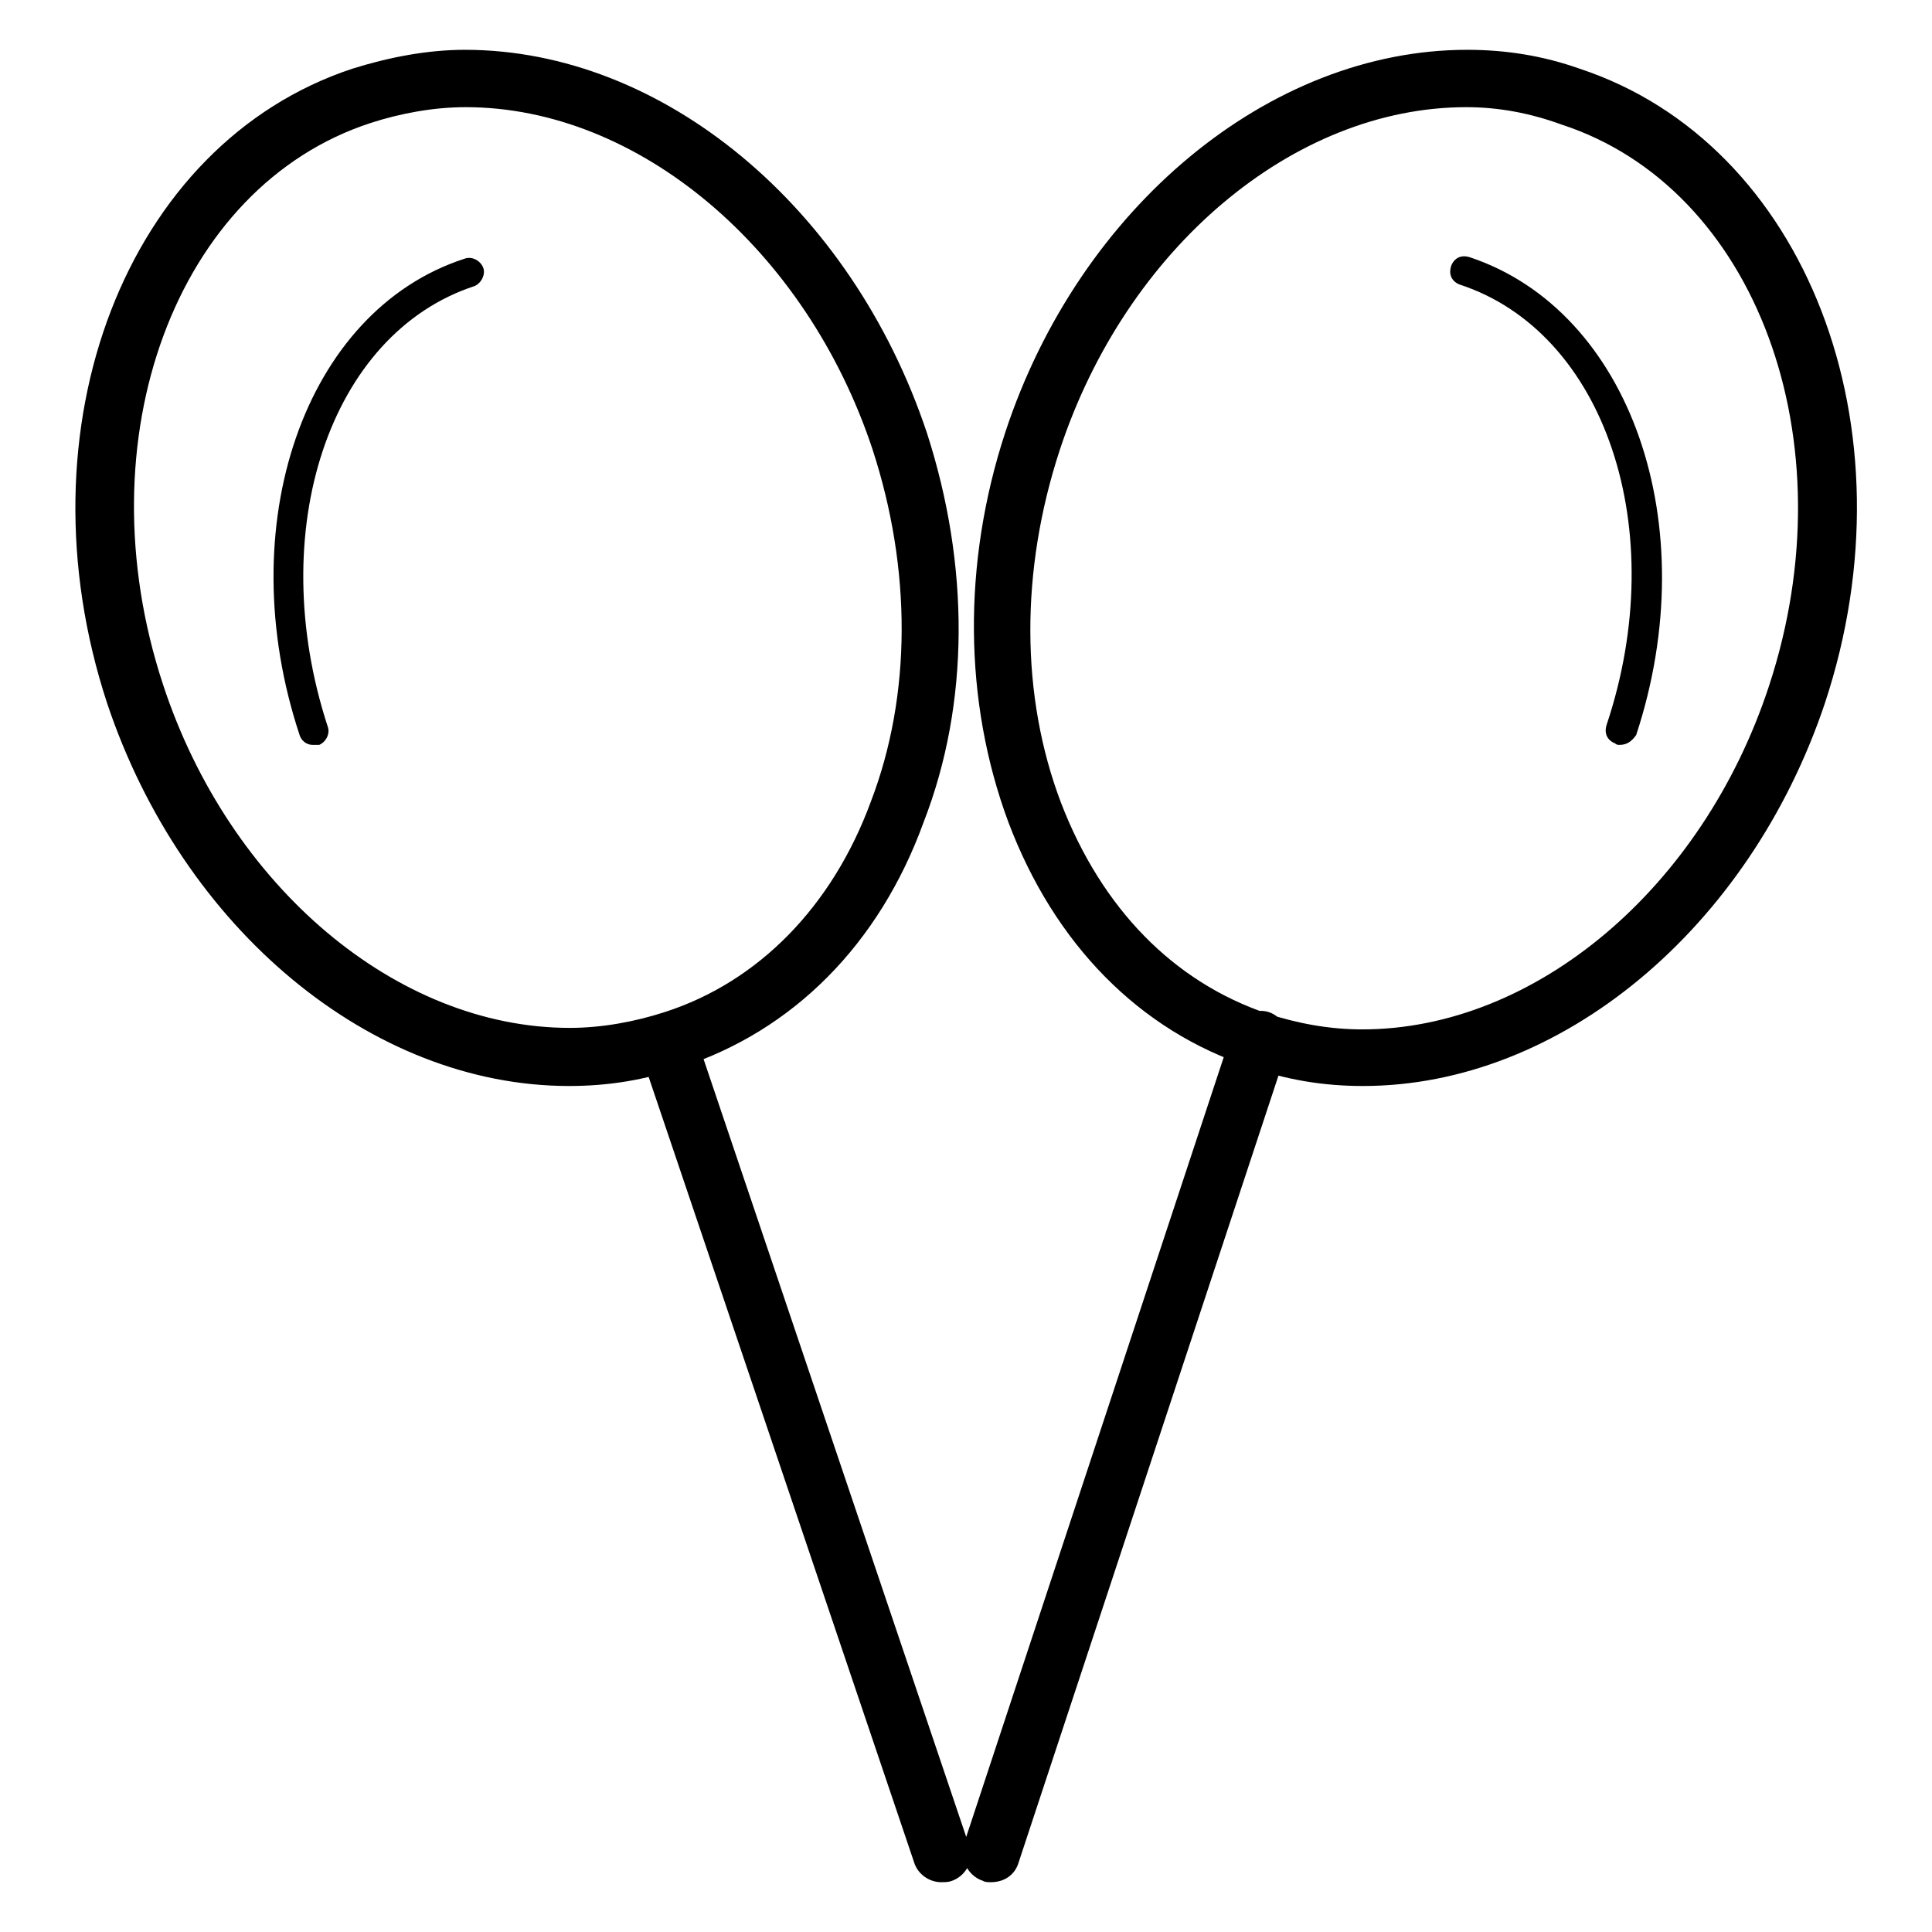 <?xml version="1.0" encoding="utf-8"?>
<!-- Svg Vector Icons : http://www.onlinewebfonts.com/icon -->
<!DOCTYPE svg PUBLIC "-//W3C//DTD SVG 1.1//EN" "http://www.w3.org/Graphics/SVG/1.1/DTD/svg11.dtd">
<svg version="1.1" xmlns="http://www.w3.org/2000/svg" xmlns:xlink="http://www.w3.org/1999/xlink" x="0px" y="0px" viewBox="0 0 256 256" enable-background="new 0 0 256 256" xml:space="preserve">
<g> <path fill="#000000" d="M75.4,143.9c-26.2,0-51.2-20.8-61.2-50.7C2.2,56.7,16.7,19,46.7,9.1c4.8-1.5,9.9-2.5,14.9-2.5 c26.2,0,51.2,20.8,61.2,50.7c5.7,17.6,5.7,35.9-0.4,51.6c-5.9,16.3-17.4,27.7-32.1,32.5C85.6,143.1,80.6,143.9,75.4,143.9z  M61.7,14.2c-4.2,0-8.6,0.8-12.6,2.1c-25.8,8.4-38.2,41.9-27.5,74.4c8.8,26.8,31,45.5,53.9,45.5c4.2,0,8.6-0.8,12.6-2.1 c12.4-4,22.2-14,27.3-27.9c5.4-14.1,5.4-30.8,0.2-46.7C106.8,33,84.6,14.2,61.7,14.2z M41.4,98.7c-0.8,0-1.5-0.6-1.7-1.3 c-9.2-27.7,0.6-56.2,21.8-63.1c1-0.4,2.1,0.2,2.5,1.1s-0.2,2.1-1.1,2.5c-19.3,6.3-27.9,32.5-19.5,58.3c0.4,1-0.2,2.1-1.1,2.5H41.4z  M75.4,143.9c-26.2,0-51.2-20.8-61.2-50.7C2.2,56.7,16.7,19,46.7,9.1c4.8-1.5,9.9-2.5,14.9-2.5c26.2,0,51.2,20.8,61.2,50.7 c5.7,17.6,5.7,35.9-0.4,51.6c-5.9,16.3-17.4,27.7-32.1,32.5C85.6,143.1,80.6,143.9,75.4,143.9z M61.7,14.2c-4.2,0-8.6,0.8-12.6,2.1 c-25.8,8.4-38.2,41.9-27.5,74.4c8.8,26.8,31,45.5,53.9,45.5c4.2,0,8.6-0.8,12.6-2.1c12.4-4,22.2-14,27.3-27.9 c5.4-14.1,5.4-30.8,0.2-46.7C106.8,33,84.6,14.2,61.7,14.2z M124.7,249.4c-1.5,0-3.1-1-3.6-2.7L84.8,139.3 c-0.8-1.9,0.4-4.2,2.5-4.8c1.9-0.8,4.2,0.4,4.8,2.5l36.3,107.5c0.8,1.9-0.4,4.2-2.5,4.8C125.5,249.4,125.1,249.4,124.7,249.4z  M180.6,143.9c-5.2,0-10.1-0.8-14.9-2.5c-14.7-4.8-26-16.3-32.1-32.5c-5.9-15.9-6.1-34.2-0.4-51.6c9.8-29.8,35-50.7,61.2-50.7 c5.2,0,10.1,0.8,14.9,2.5c30,9.9,44.6,47.6,32.5,84.1C231.8,123,206.8,143.9,180.6,143.9z M194.3,14.2c-22.9,0-45.1,18.7-53.9,45.5 c-5.2,15.9-5.2,32.5,0.2,46.7c5.4,14,14.9,23.7,27.3,27.9c4,1.3,8.2,2.1,12.6,2.1c22.9,0,45.1-18.7,53.9-45.5 c10.7-32.5-1.7-66-27.5-74.4C202.8,15,198.6,14.2,194.3,14.2z M214.6,98.7c-0.2,0-0.4,0-0.6-0.2c-1-0.4-1.5-1.3-1.1-2.5 c8.6-25.8-0.2-52-19.5-58.3c-1-0.4-1.5-1.3-1.1-2.5c0.4-1,1.3-1.5,2.5-1.1c21.2,7.1,31.2,35.4,22,63.3 C216.1,98.4,215.4,98.7,214.6,98.7L214.6,98.7z M180.6,143.9c-5.2,0-10.1-0.8-14.9-2.5c-14.7-4.8-26-16.3-32.1-32.5 c-5.9-15.9-6.1-34.2-0.4-51.6c9.8-29.8,35-50.7,61.2-50.7c5.2,0,10.1,0.8,14.9,2.5c30,9.9,44.6,47.6,32.5,84.1 C231.8,123,206.8,143.9,180.6,143.9z M194.3,14.2c-22.9,0-45.1,18.7-53.9,45.5c-5.2,15.9-5.2,32.5,0.2,46.7 c5.4,14,14.9,23.7,27.3,27.9c4,1.3,8.2,2.1,12.6,2.1c22.9,0,45.1-18.7,53.9-45.5c10.7-32.5-1.7-66-27.5-74.4 C202.8,15,198.6,14.2,194.3,14.2z M131.3,249.4c-0.4,0-0.8,0-1.1-0.2c-1.9-0.6-3.1-2.9-2.5-4.8l35.6-107.8c0.6-1.9,2.9-3.1,4.8-2.5 c1.9,0.6,3.1,2.9,2.5,4.8l-35.6,107.8C134.5,248.5,133,249.4,131.3,249.4L131.3,249.4z"/></g>
</svg>